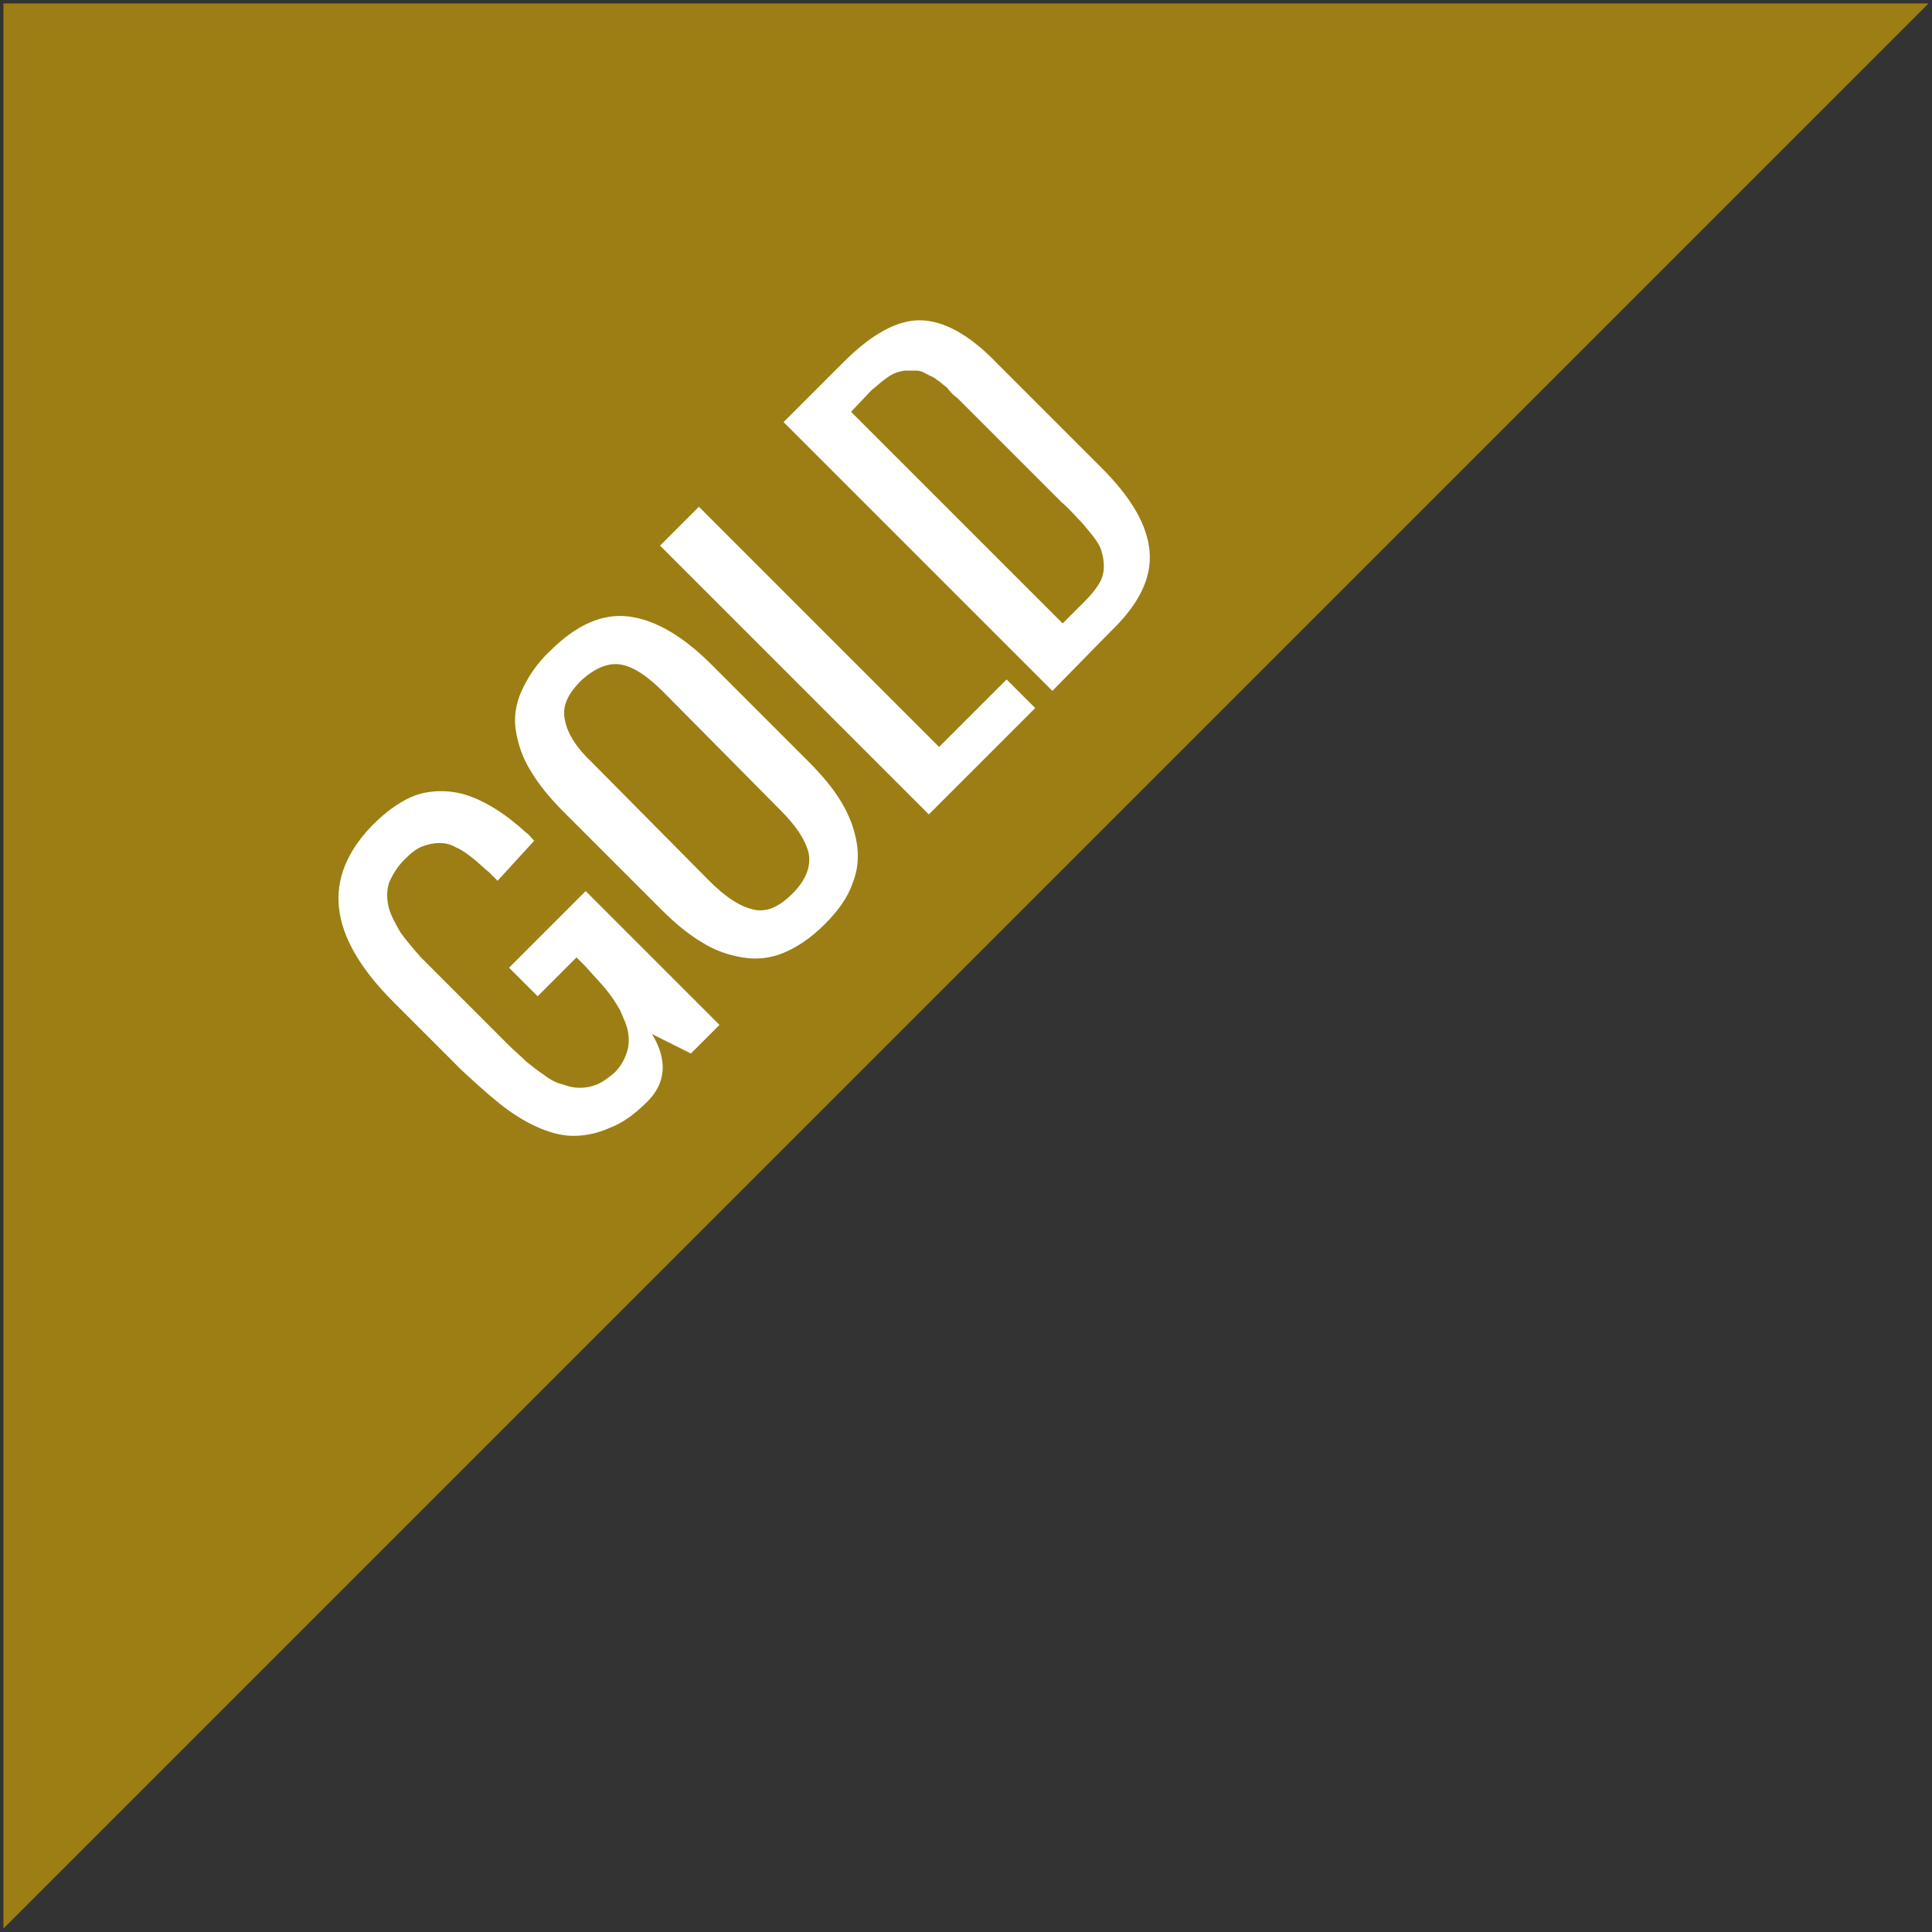 <?xml version="1.0" encoding="utf-8"?>
<!-- Generator: Adobe Illustrator 25.2.3, SVG Export Plug-In . SVG Version: 6.00 Build 0)  -->
<svg version="1.1" id="Layer_1" xmlns="http://www.w3.org/2000/svg" xmlns:xlink="http://www.w3.org/1999/xlink" x="0px" y="0px"
	 viewBox="0 0 168.9 168.9" style="enable-background:new 0 0 168.9 168.9;" xml:space="preserve">
<rect x="0" y="0" width="168.9" height="168.9" fill="#333333" stroke="none"/>
<style type="text/css">
	.st0{fill:#9C7E14;}
	.st1{fill:none;}
	.st2{enable-background:new    ;}
	.st3{fill:#FFFFFF;}
</style>
<polygon class="st0" points="0.3,168.6 0.3,0.3 168.6,0.3 "/>
<rect x="-1.1" y="44.7" transform="matrix(0.707 -0.707 0.707 0.707 -28.686 70.898)" class="st1" width="144.7" height="50.8"/>
<g class="st2">
	<path class="st3" d="M56.6,96.3c-1.1,1.1-2.2,1.9-3.3,2.3c-1.1,0.5-2.2,0.7-3.2,0.7c-1,0-2.1-0.3-3.2-0.8c-1.1-0.5-2.2-1.2-3.2-2
		c-1-0.8-2.1-1.8-3.3-2.9l-6-6c-5.8-5.8-6.3-10.9-1.8-15.5c1.1-1.1,2.2-1.9,3.3-2.4c1.1-0.5,2.3-0.6,3.4-0.5
		c1.1,0.1,2.2,0.5,3.3,1.1c1.1,0.6,2.2,1.4,3.4,2.5c0.2,0.1,0.4,0.4,0.7,0.7L43.5,77l-0.7-0.7c-0.6-0.5-1.1-1-1.5-1.3
		c-0.4-0.3-0.9-0.7-1.4-0.9c-0.5-0.3-1-0.4-1.5-0.4c-0.5,0-0.9,0.1-1.5,0.3c-0.5,0.2-1,0.6-1.5,1.1c-0.7,0.7-1.1,1.4-1.4,2.1
		c-0.2,0.7-0.2,1.4,0,2.2c0.2,0.7,0.6,1.4,1,2.1c0.5,0.7,1.1,1.4,1.8,2.2l7.6,7.6c0.6,0.6,1.1,1,1.6,1.5c0.5,0.4,1,0.8,1.6,1.2
		c0.5,0.4,1.1,0.7,1.6,0.8c0.5,0.2,1,0.3,1.5,0.3c0.5,0,1-0.1,1.5-0.3c0.5-0.2,1-0.6,1.5-1c0.6-0.6,0.9-1.2,1.1-1.8s0.2-1.2,0.1-1.8
		c-0.1-0.6-0.4-1.2-0.7-1.9c-0.4-0.7-0.8-1.3-1.3-1.9c-0.5-0.6-1.1-1.2-1.7-1.9l-0.8-0.8l-3.4,3.4l-2.5-2.5l6.7-6.7l11.7,11.7
		l-2.5,2.5l-3.4-1.7C58.4,92.7,58.2,94.7,56.6,96.3z"/>
	<path class="st3" d="M72.1,80.8c-1.2,1.2-2.4,2-3.6,2.5c-1.2,0.5-2.4,0.6-3.6,0.4s-2.4-0.6-3.5-1.3c-1.2-0.7-2.4-1.7-3.6-2.9
		L49.3,71c-1.2-1.2-2.2-2.4-2.9-3.6c-0.7-1.1-1.1-2.3-1.3-3.5c-0.2-1.2,0-2.4,0.5-3.5s1.3-2.4,2.5-3.5c2.3-2.3,4.6-3.3,6.9-3
		c2.3,0.3,4.7,1.7,7.2,4.2l8.5,8.5c1.2,1.2,2.2,2.4,2.9,3.6c0.7,1.2,1.1,2.3,1.3,3.5c0.2,1.2,0.1,2.4-0.4,3.6
		C74.1,78.5,73.2,79.7,72.1,80.8z M65.8,79.5c1.2,0.3,2.3-0.2,3.5-1.4c1.2-1.2,1.6-2.4,1.4-3.5c-0.3-1.2-1.1-2.4-2.5-3.8L58,60.5
		c-1.4-1.4-2.6-2.2-3.7-2.4c-1.1-0.2-2.3,0.3-3.5,1.4c-1.2,1.2-1.7,2.3-1.4,3.5c0.2,1.1,1,2.4,2.4,3.7L62,77
		C63.4,78.4,64.6,79.2,65.8,79.5z"/>
	<path class="st3" d="M81.2,71.2L57.7,47.7l3.4-3.4l21,21l5.9-5.9l2.5,2.5L81.2,71.2z"/>
	<path class="st3" d="M92,60.4L68.5,36.9l5.2-5.2c2.5-2.5,4.7-3.7,6.7-3.7c2,0,4.3,1.2,6.7,3.7l9.2,9.2c2.6,2.6,4,5,4.2,7.3
		c0.2,2.3-0.9,4.6-3.4,7L92,60.4z M92.9,54.5l1.9-1.9c0.6-0.6,1-1.1,1.3-1.6c0.3-0.5,0.4-1,0.4-1.5s-0.1-1-0.2-1.3
		c-0.1-0.4-0.4-0.9-0.8-1.4c-0.5-0.6-0.8-1-1.2-1.4c-0.3-0.3-0.8-0.9-1.5-1.5c-0.2-0.2-0.4-0.4-0.5-0.5l-7.6-7.6
		c-0.4-0.4-0.8-0.8-1-1c-0.3-0.2-0.6-0.5-0.9-0.9c-0.4-0.3-0.7-0.6-0.9-0.7c-0.2-0.2-0.5-0.3-0.9-0.5c-0.3-0.2-0.6-0.3-0.9-0.3
		c-0.3,0-0.5,0-0.9,0c-0.3,0-0.6,0.1-0.9,0.2s-0.6,0.3-1,0.6c-0.3,0.2-0.7,0.6-1.1,0.9L74.4,36L92.9,54.5z"/>
</g>
</svg>

